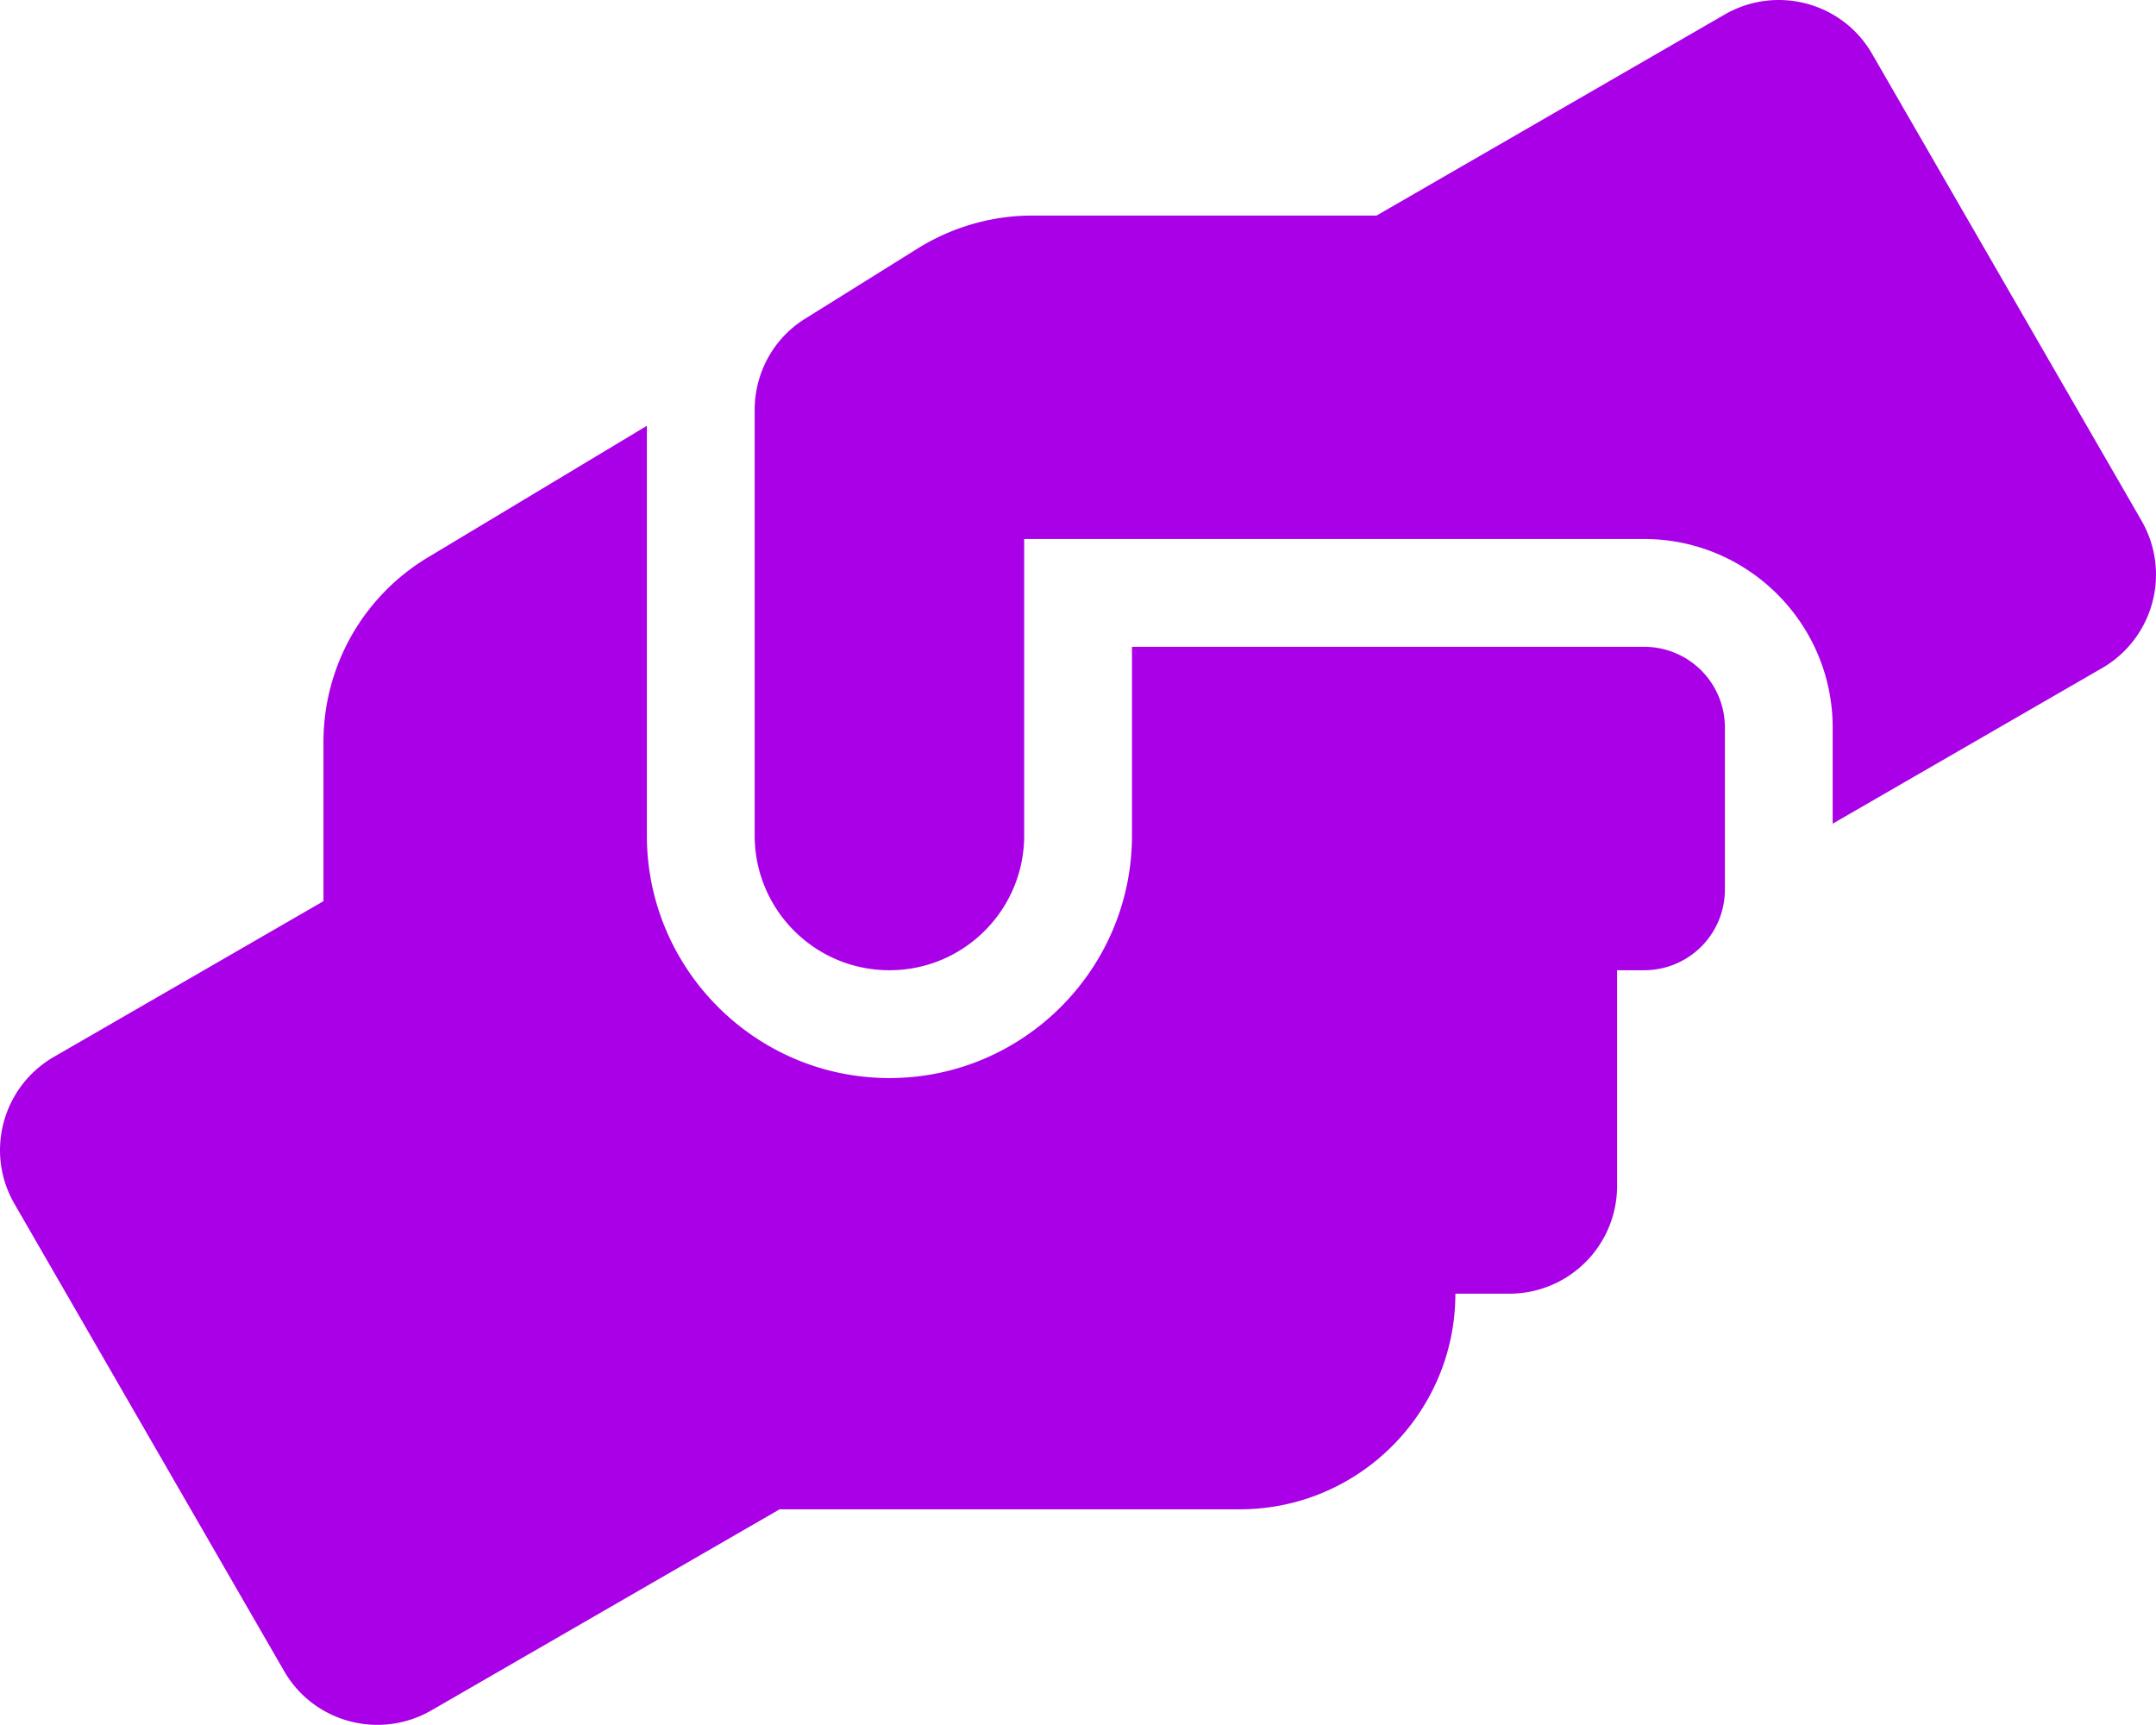 <svg xmlns="http://www.w3.org/2000/svg" width="173.173" height="138.527" viewBox="74.413 143.489 173.173 138.527"><path d="M206.464 195.435h-41.129v15.153c0 10.742-8.74 19.482-19.482 19.482-10.742 0-19.482-8.74-19.482-19.482v-32.903l-17.56 10.553a17.28 17.28 0 0 0-8.416 14.828v12.798L78.75 228.365c-4.14 2.381-5.574 7.685-3.166 11.825l21.647 37.503c2.38 4.14 7.684 5.547 11.824 3.165l27.978-16.153h36.962c9.551 0 17.317-7.766 17.317-17.318h4.33a8.65 8.65 0 0 0 8.658-8.658V221.41h2.165a6.478 6.478 0 0 0 6.494-6.494V201.93a6.478 6.478 0 0 0-6.494-6.494Zm39.965-10.12-21.647-37.502c-2.38-4.14-7.684-5.547-11.824-3.166l-27.978 16.154h-27.654c-3.247 0-6.413.92-9.173 2.624l-9.064 5.656c-2.544 1.569-4.06 4.356-4.06 7.332v34.175c0 5.98 4.844 10.823 10.824 10.823 5.98 0 10.824-4.843 10.824-10.823v-23.811h49.787c8.36 0 15.152 6.791 15.152 15.152v7.712l21.647-12.5a8.668 8.668 0 0 0 3.166-11.825Z" fill="#a900e8" fill-rule="evenodd" data-name="Icon awesome-hands-helping"/></svg>